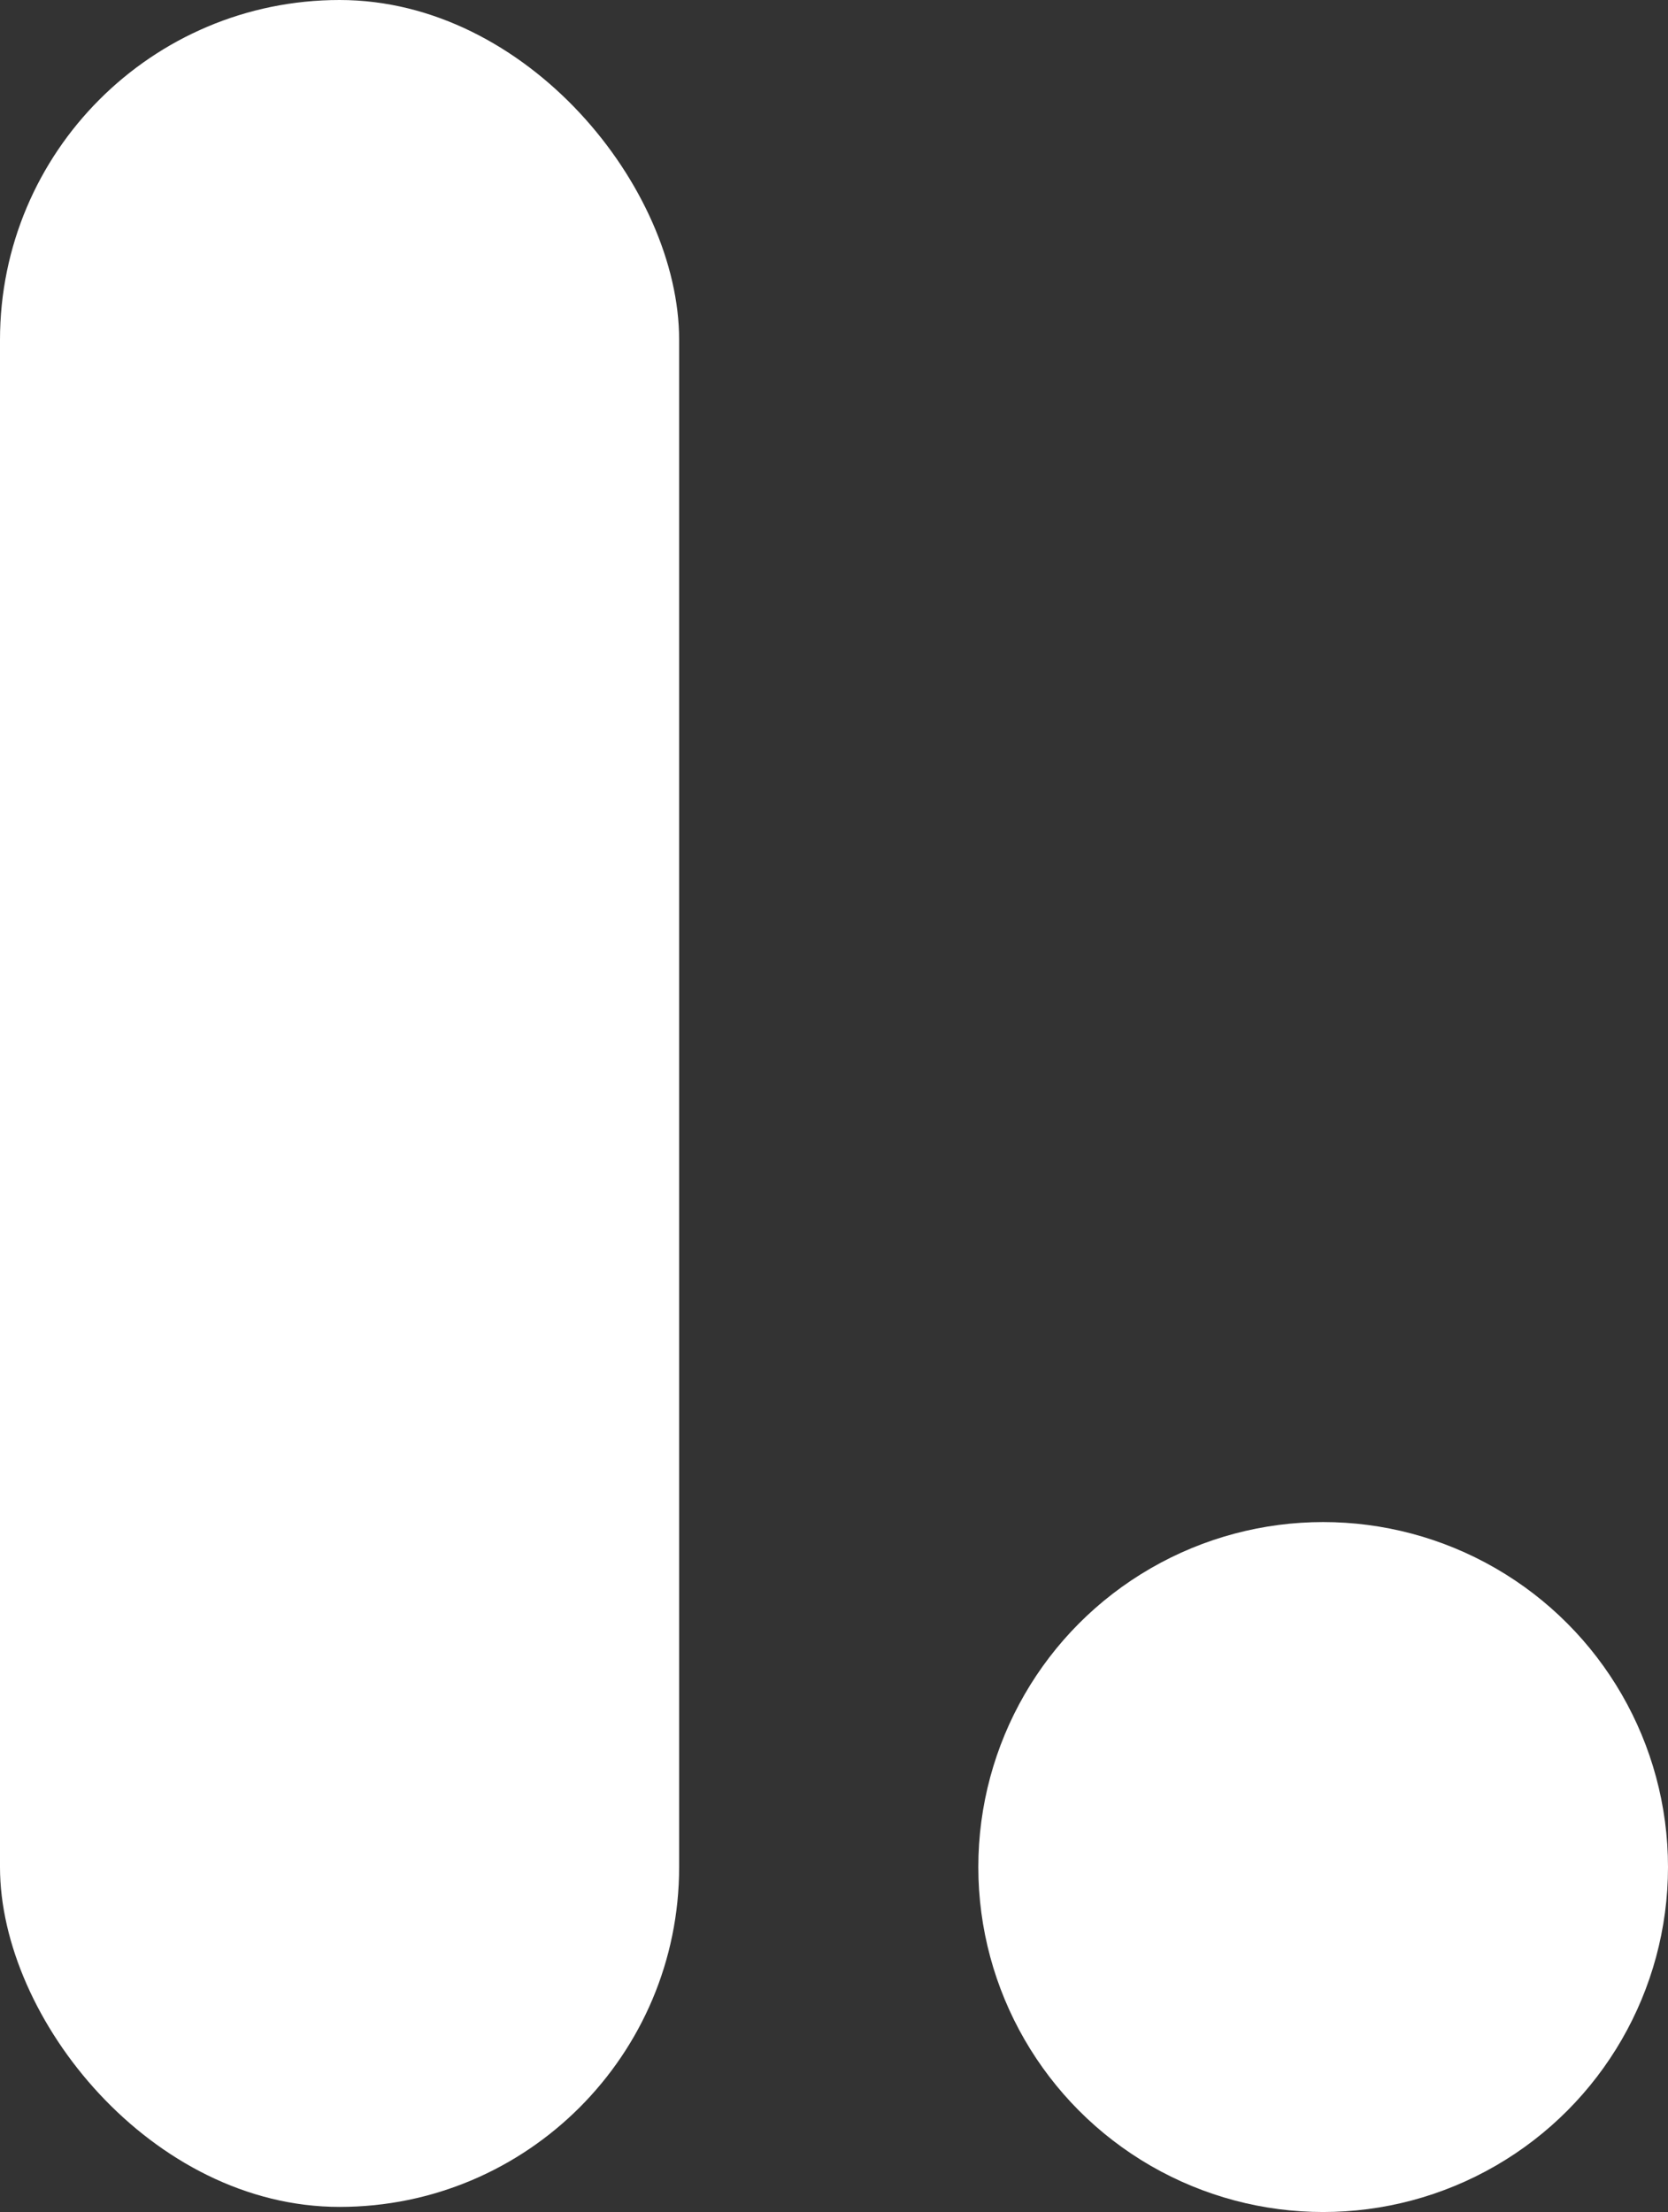 <?xml version="1.0" encoding="UTF-8"?>
<svg id="Layer_2" data-name="Layer 2" xmlns="http://www.w3.org/2000/svg" viewBox="0 0 52.24 69.25">
  <rect x="0" y="0" width="52.24" height="69.25" fill="#333333" stroke="none"/>
  <defs>
    <style>
      .cls-1 {
        fill: #fff;
        stroke-width: 0px;
      }
    </style>
  </defs>
  <g id="Layer_1-2" data-name="Layer 1">
    <circle class="cls-1" cx="41.44" cy="58.45" r="10.8"/>
    <rect class="cls-1" x="0" y="0" width="21.27" height="69.09" rx="10.64" ry="10.64"/>
  </g>
</svg>